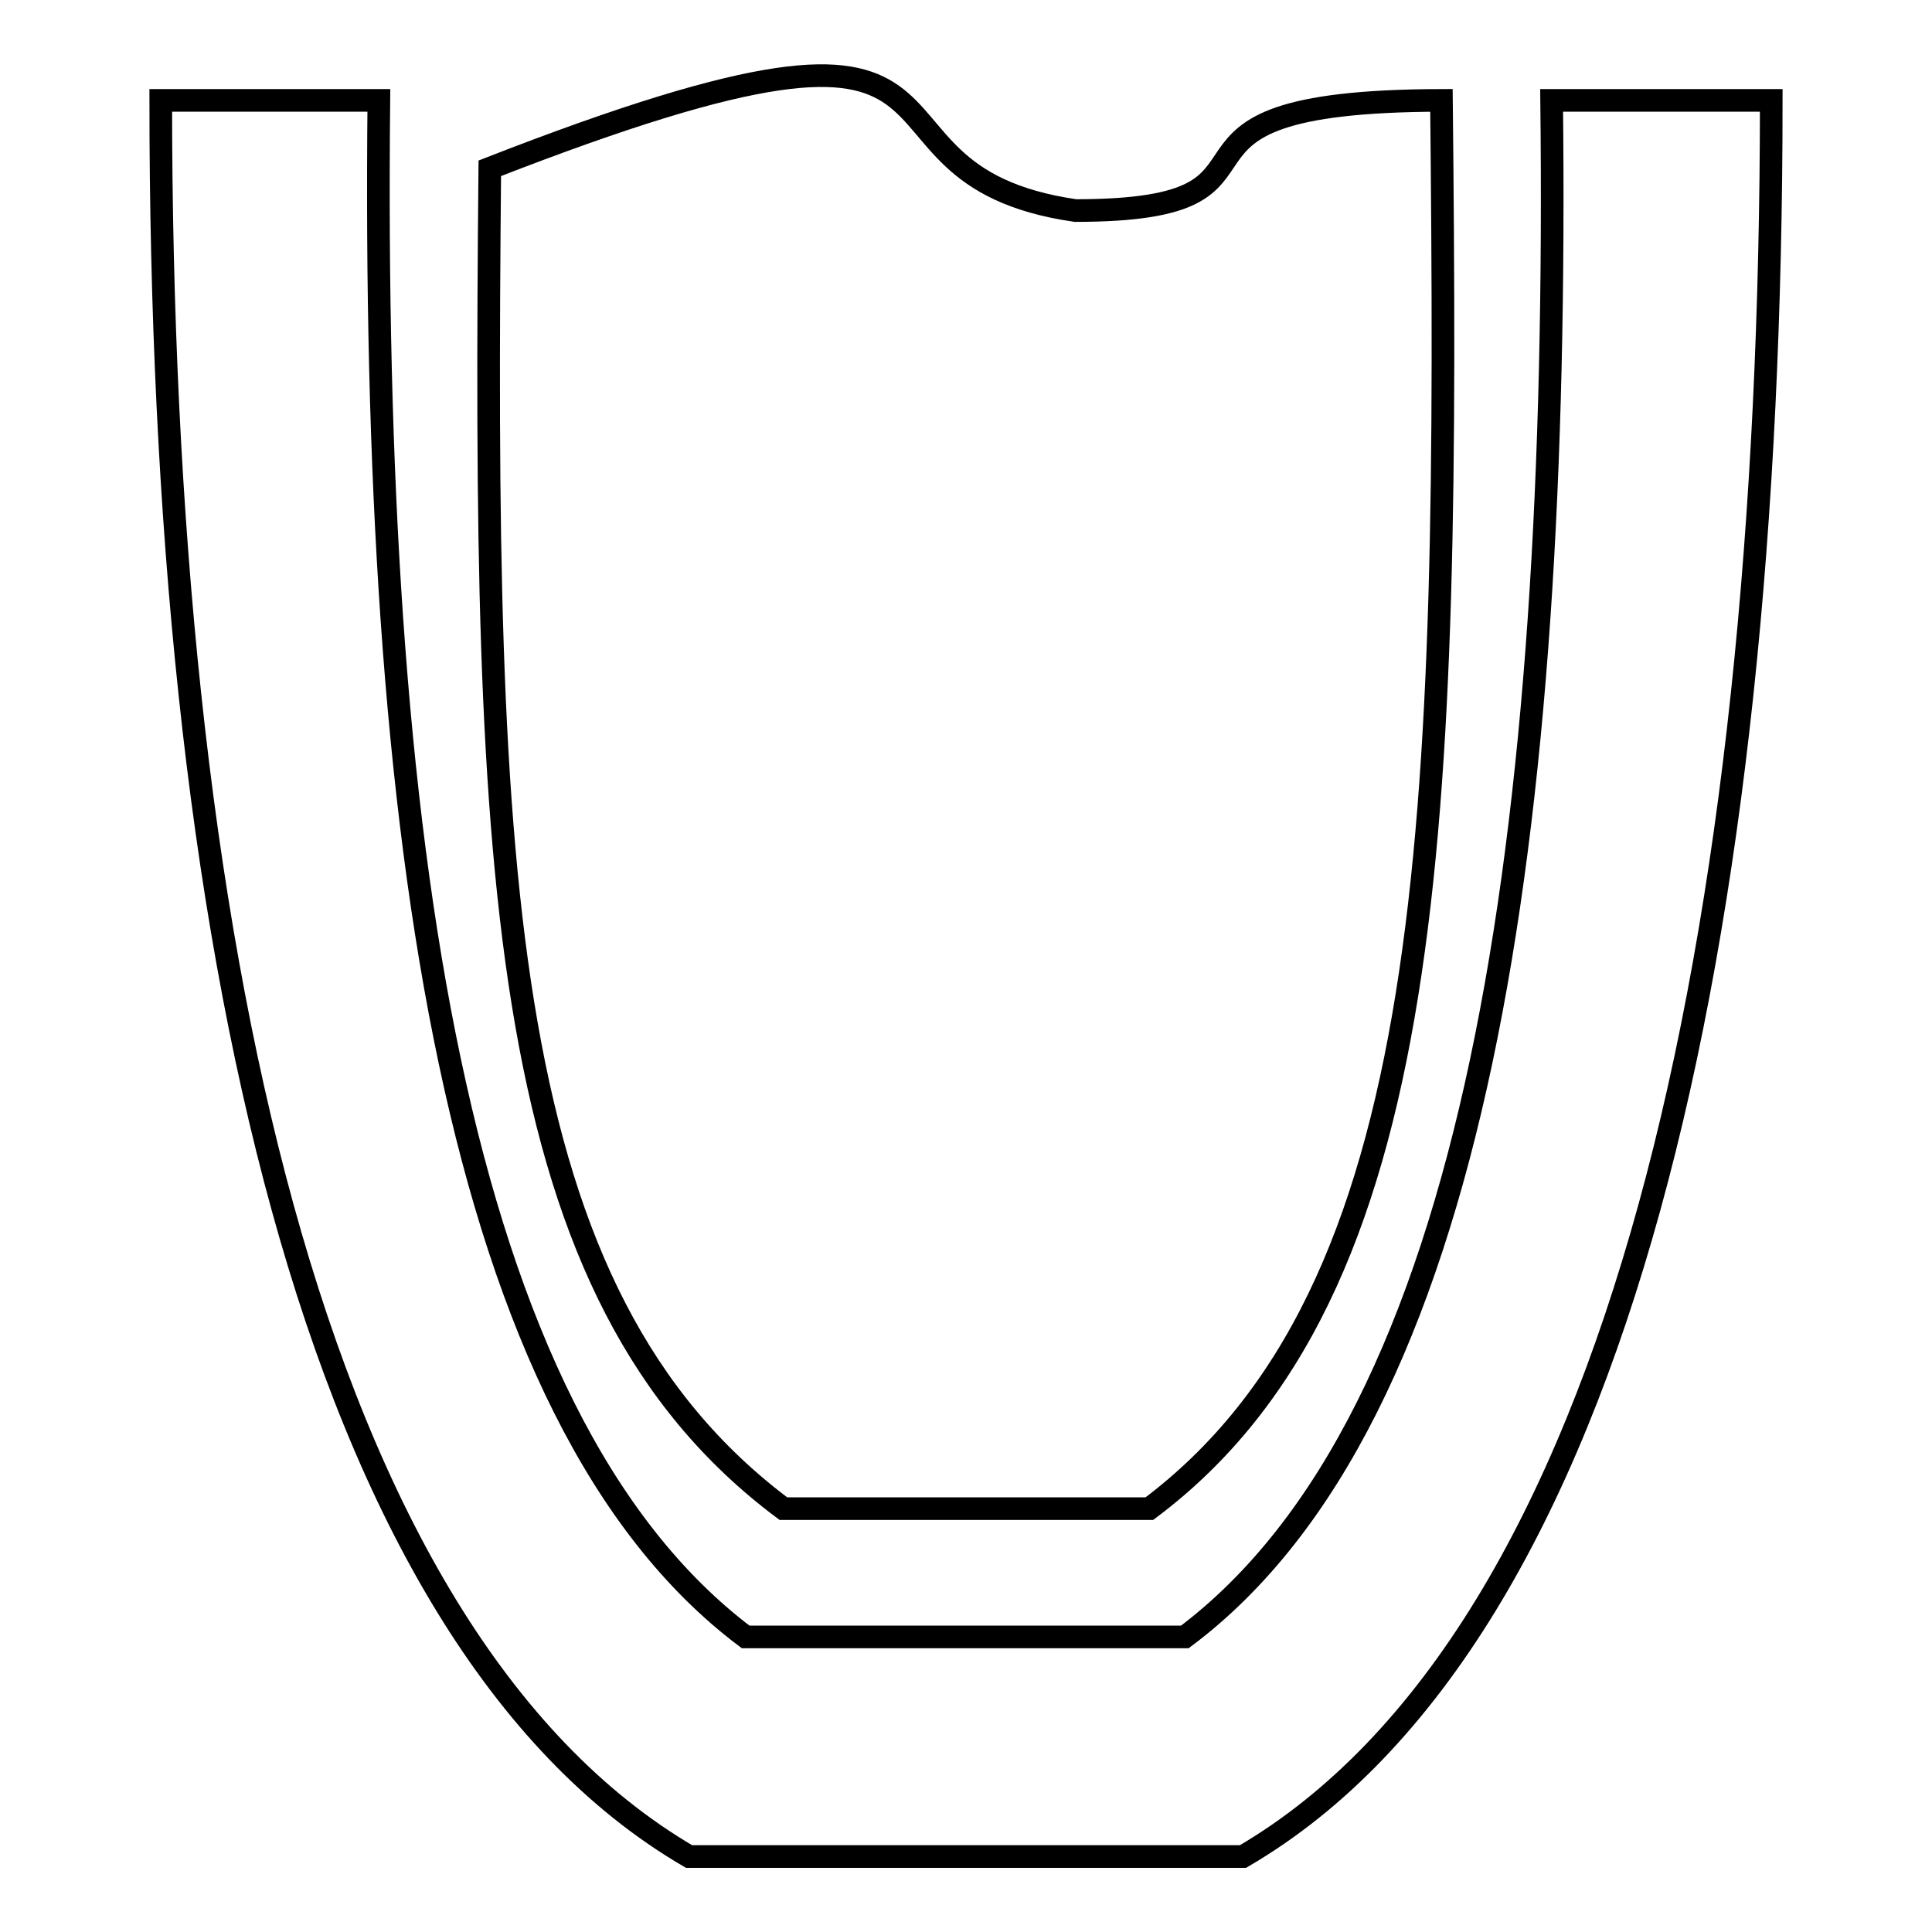 <?xml version="1.0" encoding="utf-8"?>
<!-- Svg Vector Icons : http://www.onlinewebfonts.com/icon -->
<!DOCTYPE svg PUBLIC "-//W3C//DTD SVG 1.1//EN" "http://www.w3.org/Graphics/SVG/1.1/DTD/svg11.dtd">
<svg version="1.1" xmlns="http://www.w3.org/2000/svg" xmlns:xlink="http://www.w3.org/1999/xlink" x="0px" y="0px" viewBox="0 0 256 256" enable-background="new 0 0 256 256" xml:space="preserve">
<g><g><path stroke-width="3" fill-opacity="0" stroke="#000000"  d="M234.7,13.3c0,110.2-19.7,203.3-70,232.7H91.3c-50.3-29.4-70-122.5-70-232.7h28.9c-1,97.3,9.9,174.5,48.6,203.6h58.2c38.8-29.1,49.7-106.4,48.6-203.6H234.7L234.7,13.3z M152.3,199.9h-48.5C65.8,171.5,64,116.4,64.9,22.3c72.8-28.4,43.7,0.7,77.6,5.6c33,0,4.8-14.5,48.5-14.6C192,109.4,190.7,171.1,152.3,199.9z"/></g></g>
</svg>